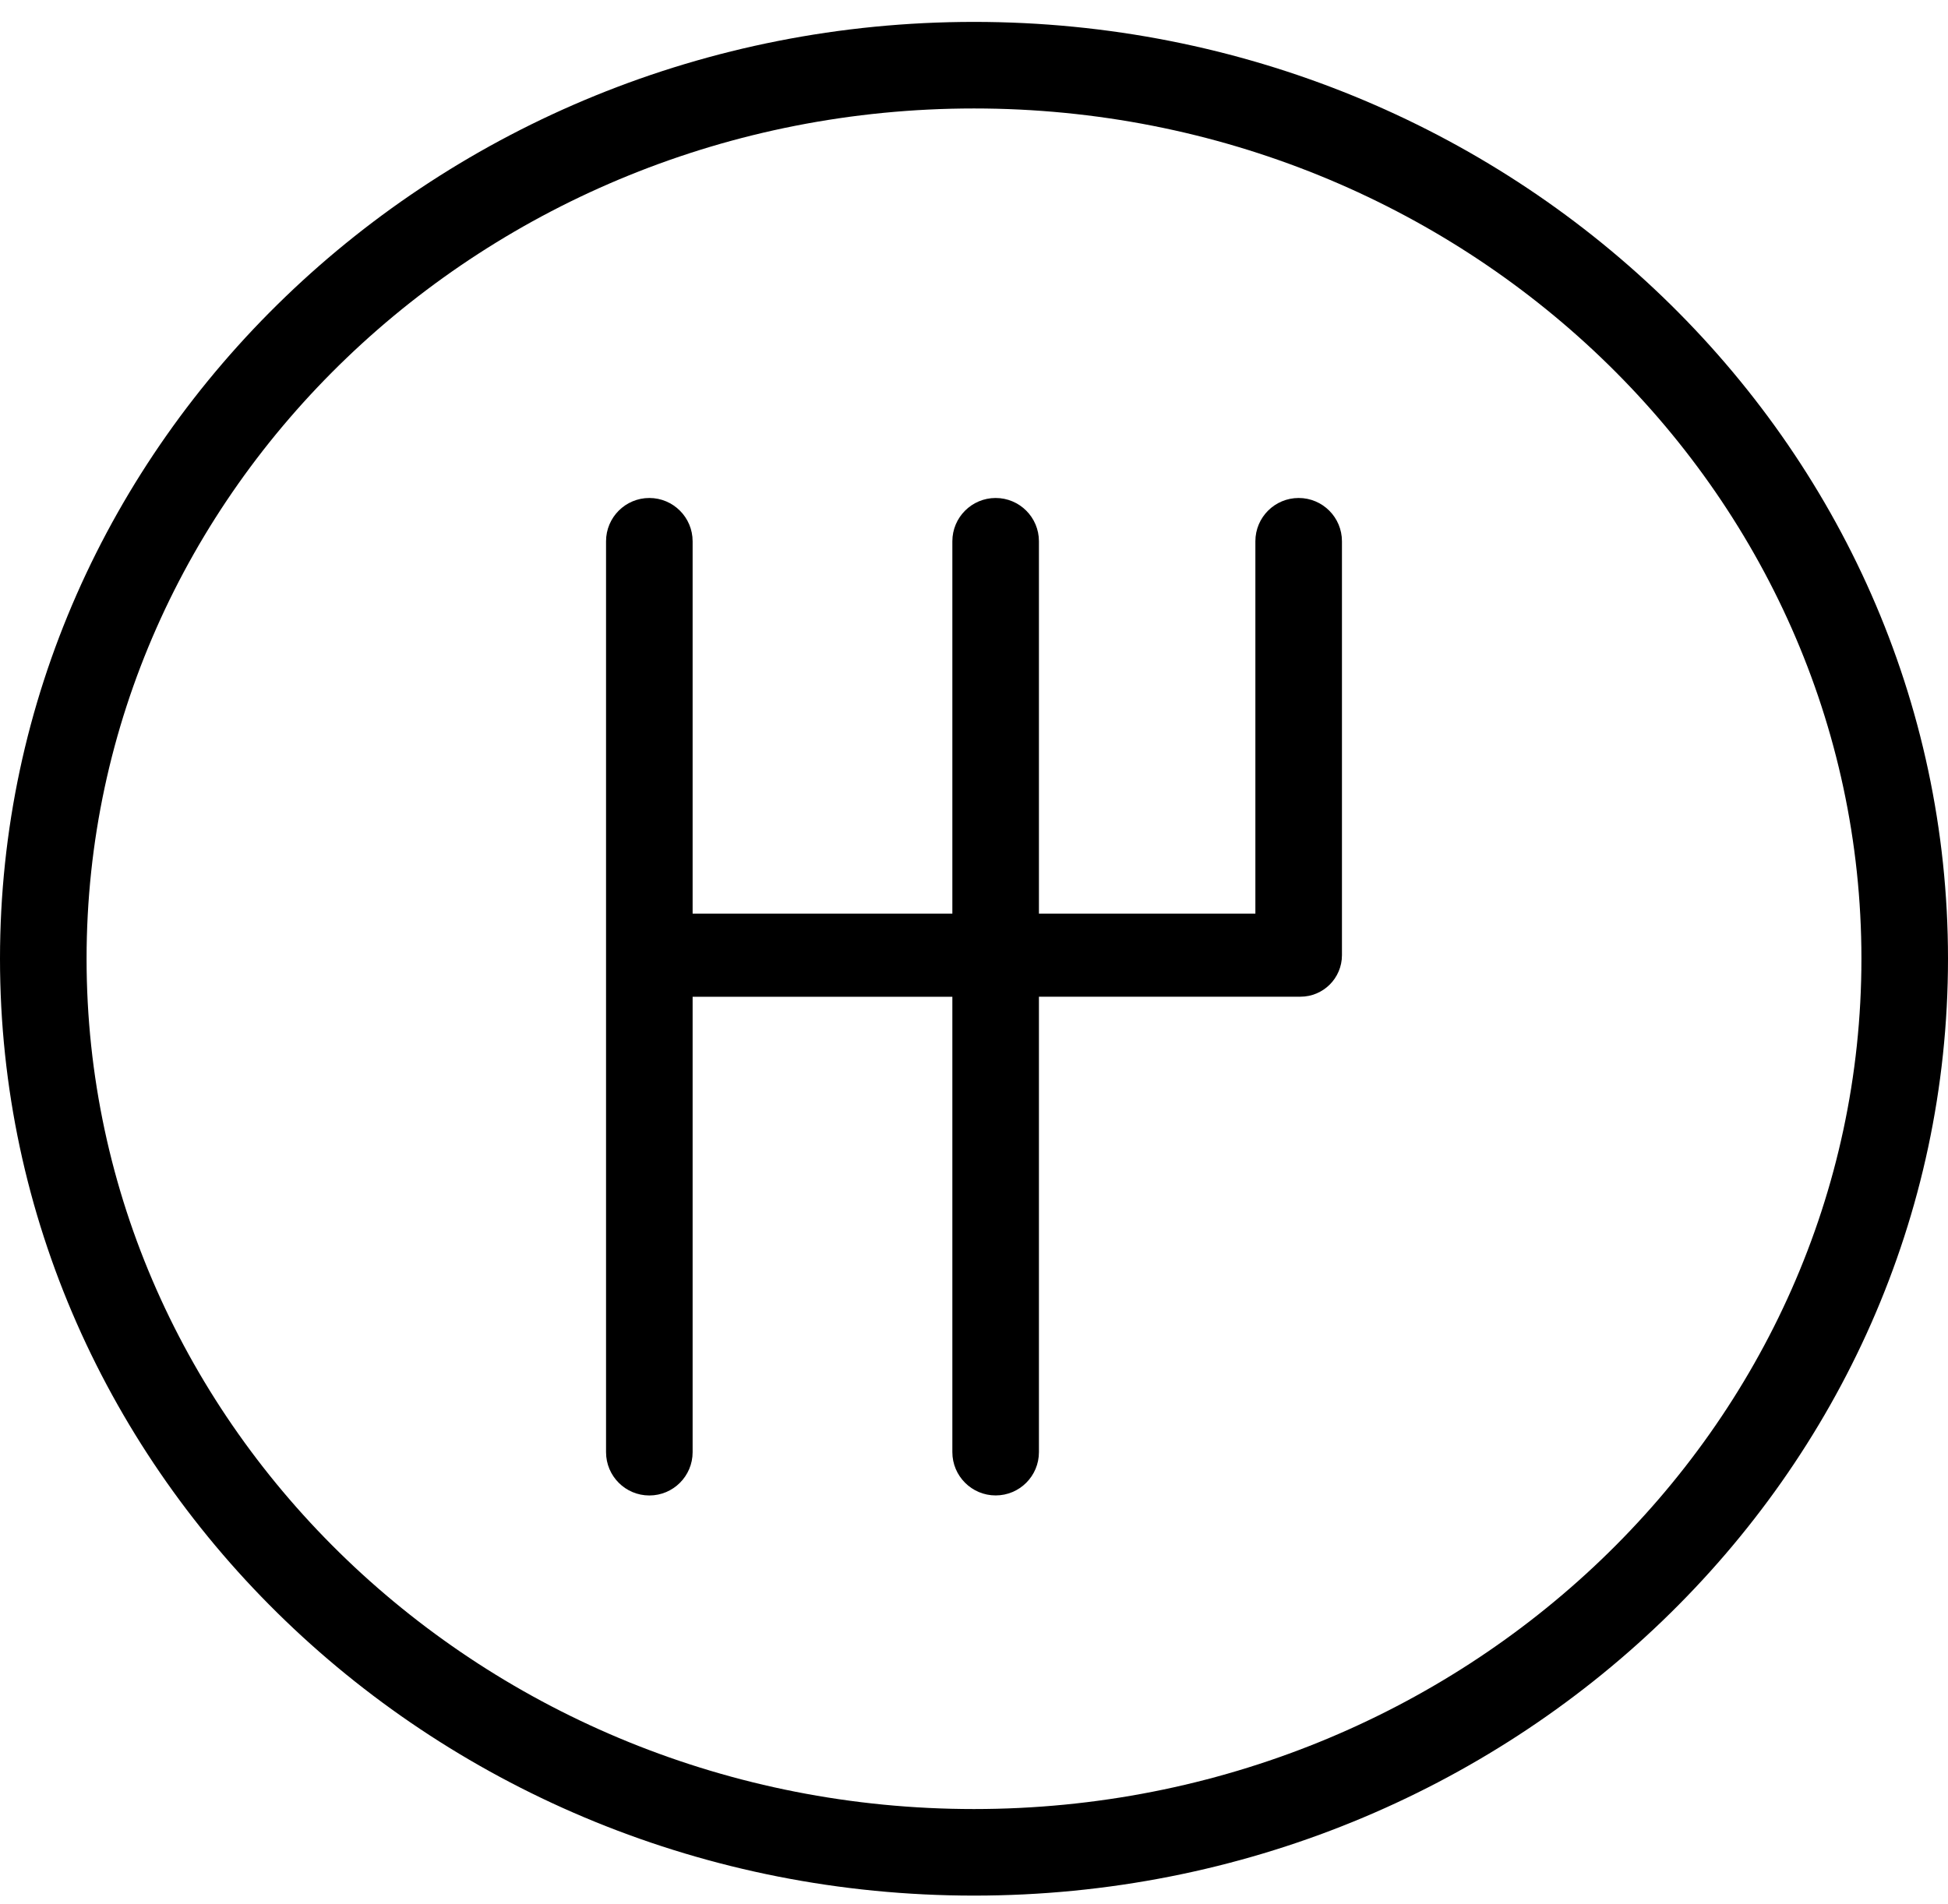 <svg version="1.1" id="Capa_1" xmlns="http://www.w3.org/2000/svg" xmlns:xlink="http://www.w3.org/1999/xlink" x="0px" y="0px" width="45px" height="44px" viewBox="0 0 45 44" enable-background="new 0 0 45 44" xml:space="preserve" fill="#000000">
		<g transform="translate(-74, -657)">
			<g transform="translate(1, -4)">
				<g transform="translate(74, 662.506)">
					<path d="M21.5,42.292C9.093,42.292-1,32.582-1,20.646C-1,8.711,9.093-1,21.5-1C33.906-1,44,8.711,44,20.646
						C44,32.582,33.906,42.292,21.5,42.292z M21.5,1C10.196,1,1,9.813,1,20.646c0,10.833,9.196,19.646,20.5,19.646
						S42,31.479,42,20.646C42,9.813,32.804,1,21.5,1z"/>
					<g id="cambio-automatico" transform="translate(13, 10)">
						<path d="M2,9.603h6V1c0-0.552,0.448-1,1-1c0.553,0,1,0.448,1,1v8.603h5V1c0-0.552,0.447-1,1-1s1,0.448,1,1
							v9.523c0,0.007,0,0.014,0,0.02c0,0.007,0,0.013,0,0.02c0,0.531-0.43,0.96-0.961,0.96H10v10.523c0,0.552-0.447,1-1,1
							c-0.552,0-1-0.448-1-1V11.524H2v10.523c0,0.552-0.448,1-1,1s-1-0.448-1-1V1c0-0.552,0.448-1,1-1s1,0.448,1,1V9.603z"/>
					</g>
				</g>
			</g>
		</g>
</svg>

